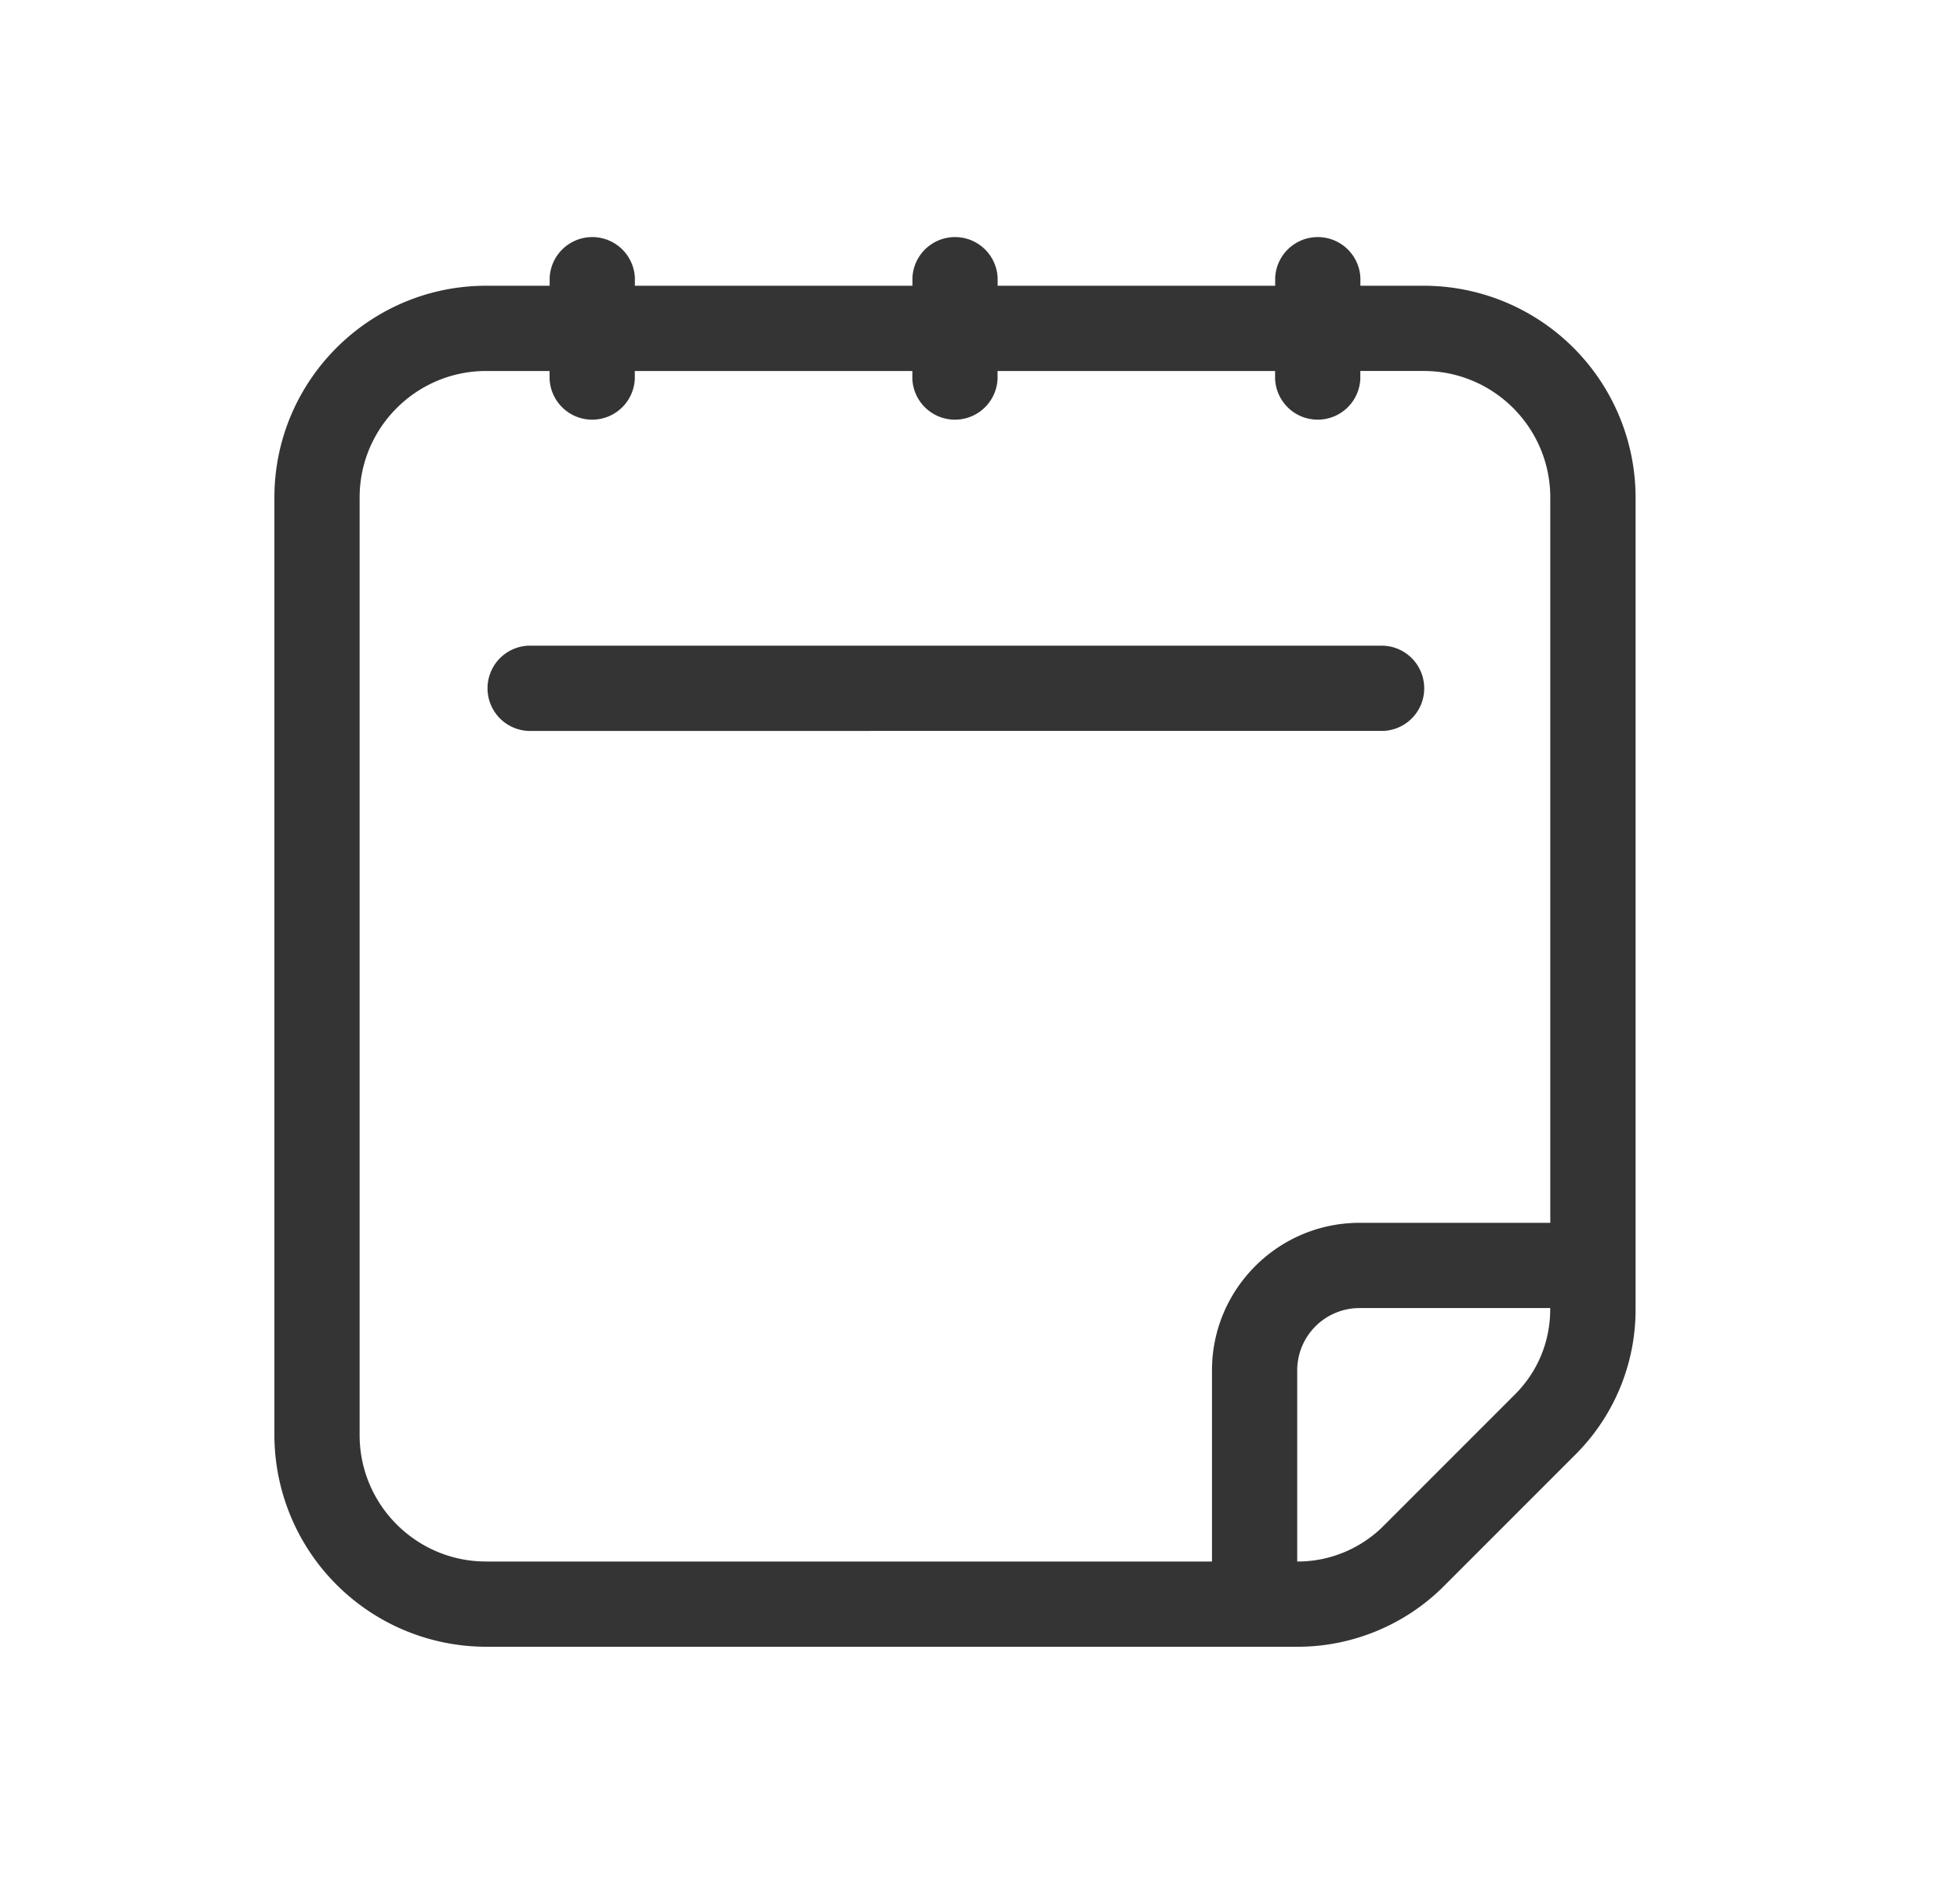 <svg xmlns="http://www.w3.org/2000/svg" width="25" height="24" fill="none"><path fill="#343434" fill-rule="evenodd" d="M17.352 3.644h.81a2.703 2.703 0 0 1 2.7 2.7v10.35a2.61 2.61 0 0 1-.77 1.858l-1.678 1.678c-.49.49-1.166.77-1.859.77H6.201A2.704 2.704 0 0 1 3.5 18.299V6.344c0-1.489 1.212-2.7 2.701-2.7h.81v-.1a.544.544 0 0 1 1.087 0v.1h3.54v-.1a.544.544 0 0 1 1.087 0v.1h3.54v-.1a.544.544 0 0 1 1.087 0v.1Zm-12.765 2.7V18.3c0 .89.724 1.614 1.614 1.613h9.258v-2.438c0-1.037.845-1.881 1.882-1.881h2.433V6.344c0-.889-.723-1.613-1.613-1.613h-.81v.1a.544.544 0 0 1-1.087 0v-.1h-3.54v.1a.544.544 0 0 1-1.087 0v-.1h-3.54v.1a.544.544 0 0 1-1.087 0v-.1h-.809c-.89 0-1.614.723-1.614 1.613Zm13.058 13.117 1.678-1.678c.292-.292.451-.678.45-1.09v-.012h-2.432a.795.795 0 0 0-.795.794v2.438h.01c.405 0 .802-.165 1.089-.452Zm.521-10.683c0 .3-.243.543-.543.543H6.739a.544.544 0 0 1 0-1.087h10.884c.3 0 .543.243.543.544Z" clip-rule="evenodd"/></svg>
